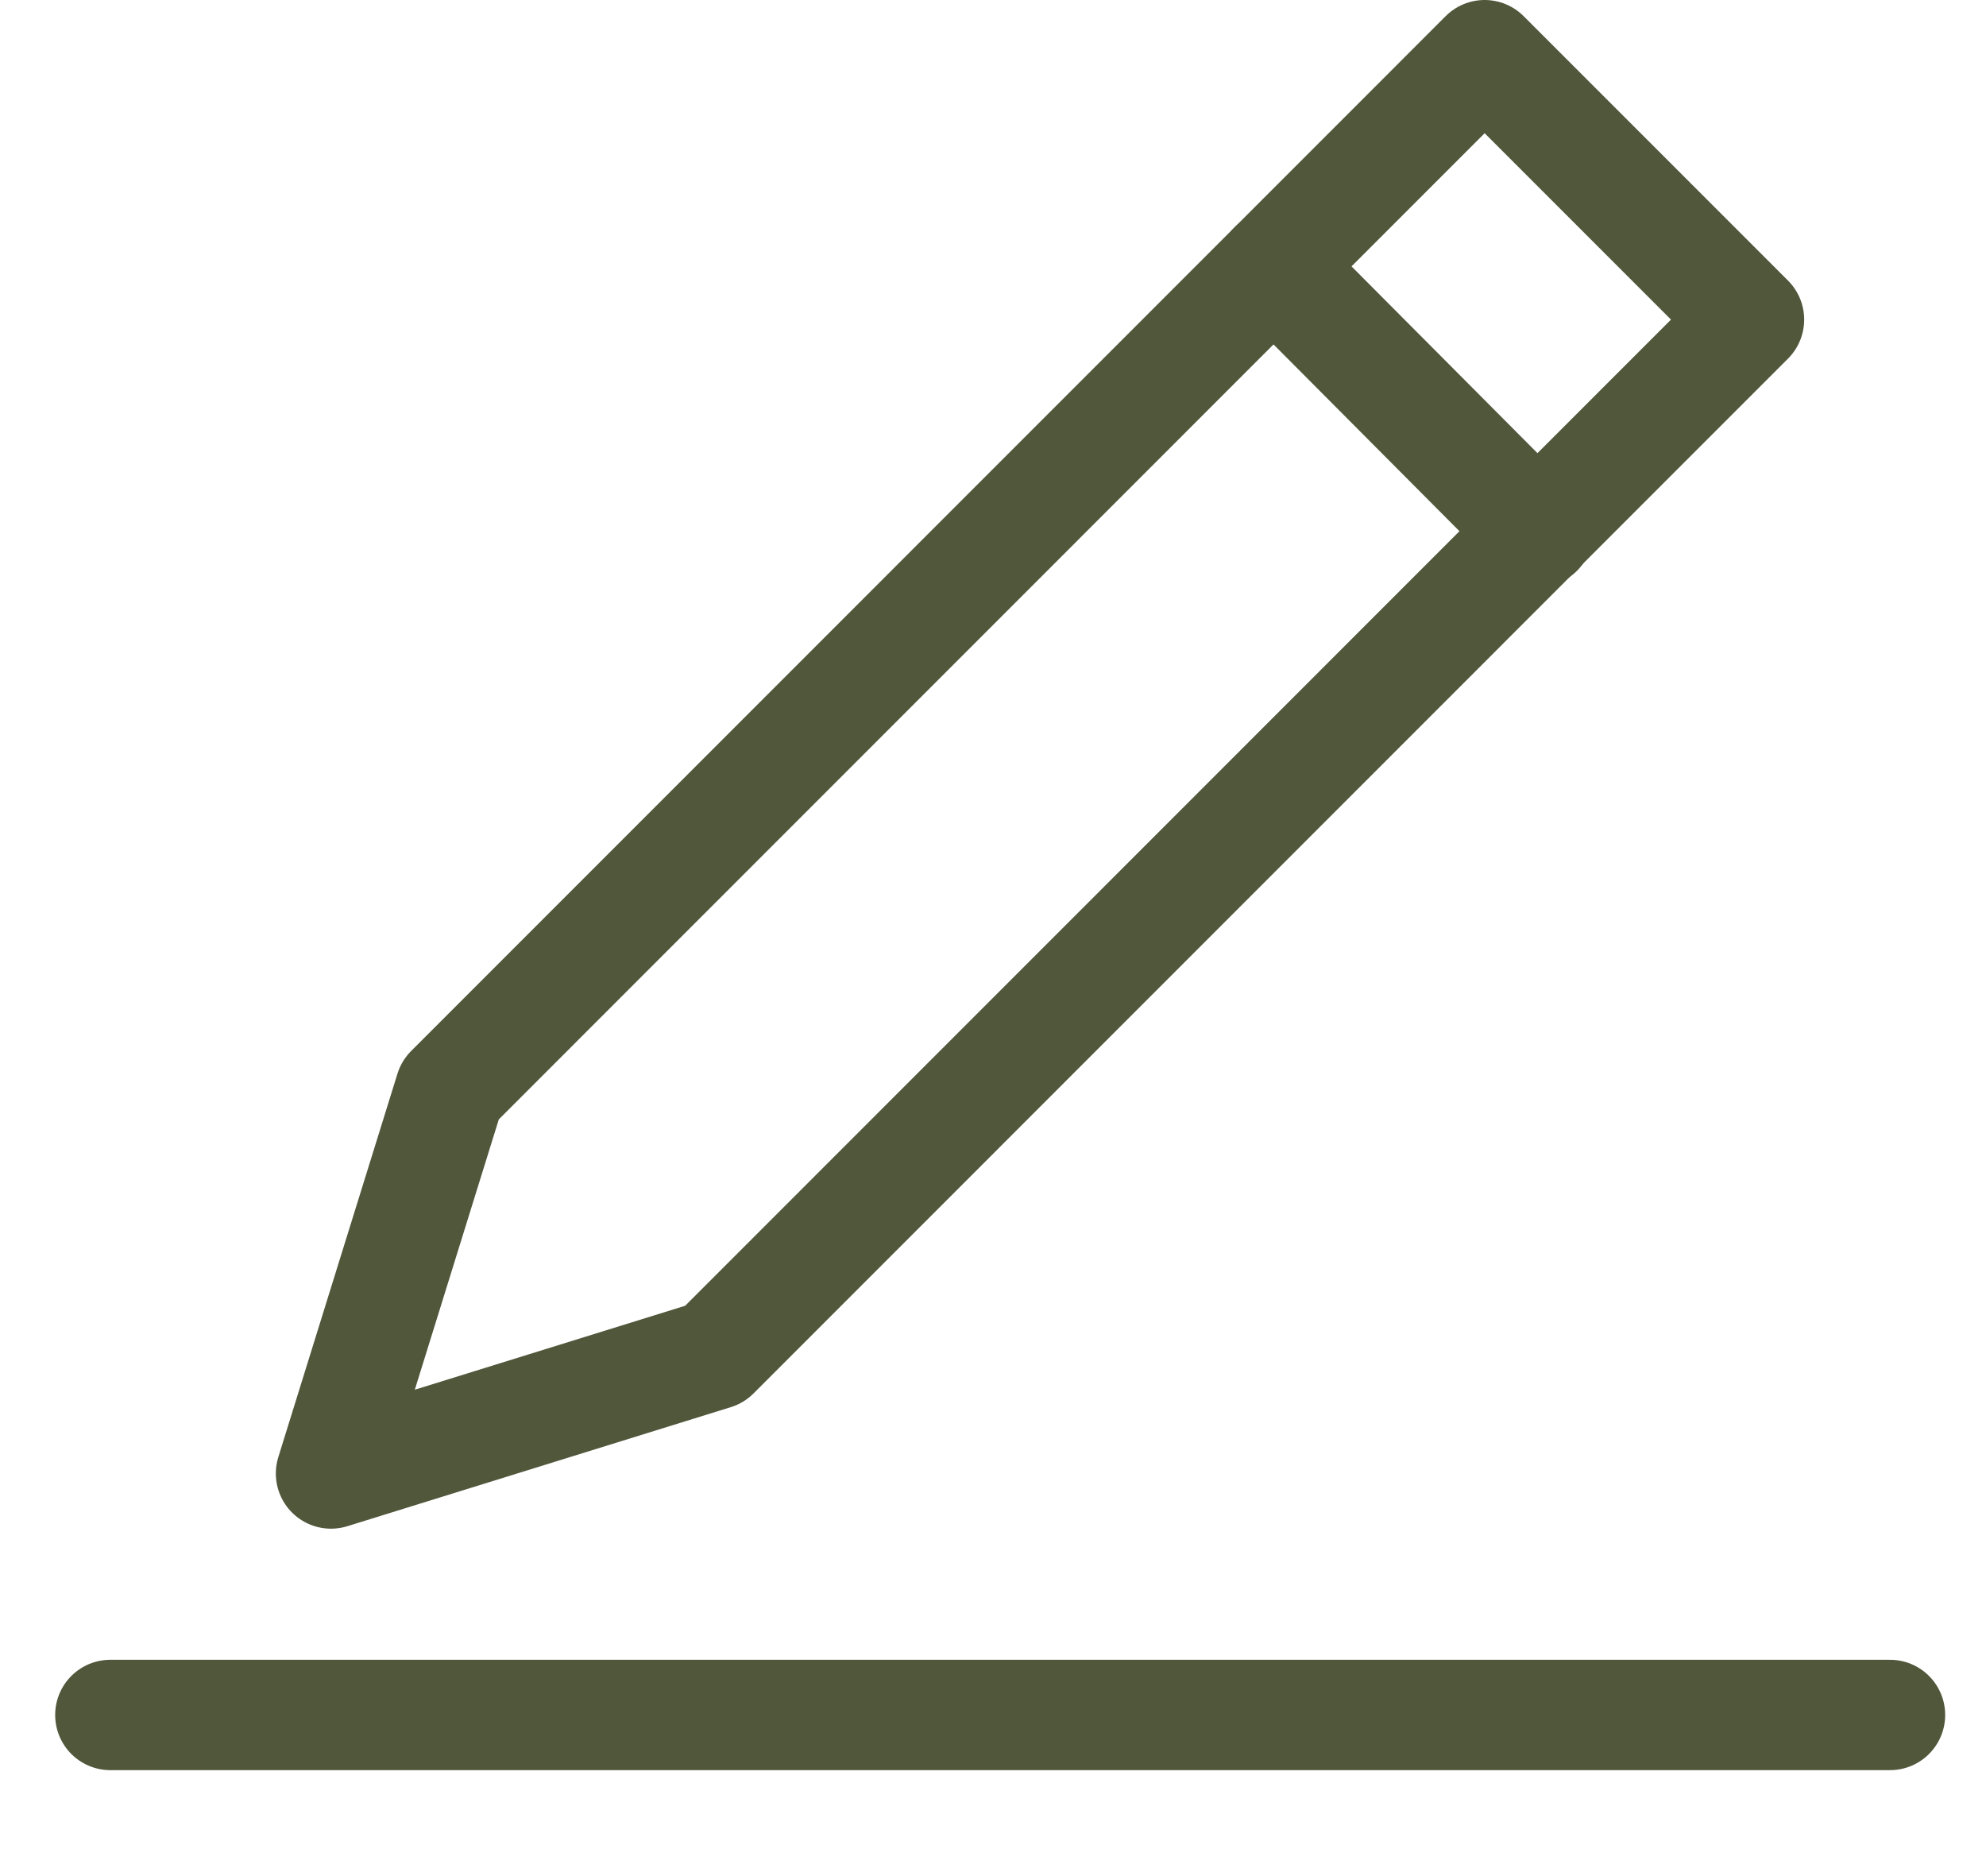 <svg width="18" height="17" viewBox="0 0 18 17" fill="none" xmlns="http://www.w3.org/2000/svg">
<path d="M15.852 2.896L6.476 12.273L3 13.352L4.08 9.877L13.456 0.5L15.852 2.896Z" stroke="#50573B" stroke-linecap="round" stroke-linejoin="round"/>
<path d="M11.543 2.413L13.939 4.819" stroke="#50573B" stroke-linecap="round" stroke-linejoin="round"/>
<path d="M1 15.54H17.13" stroke="#50573B" stroke-linecap="round" stroke-linejoin="round"/>
</svg>
